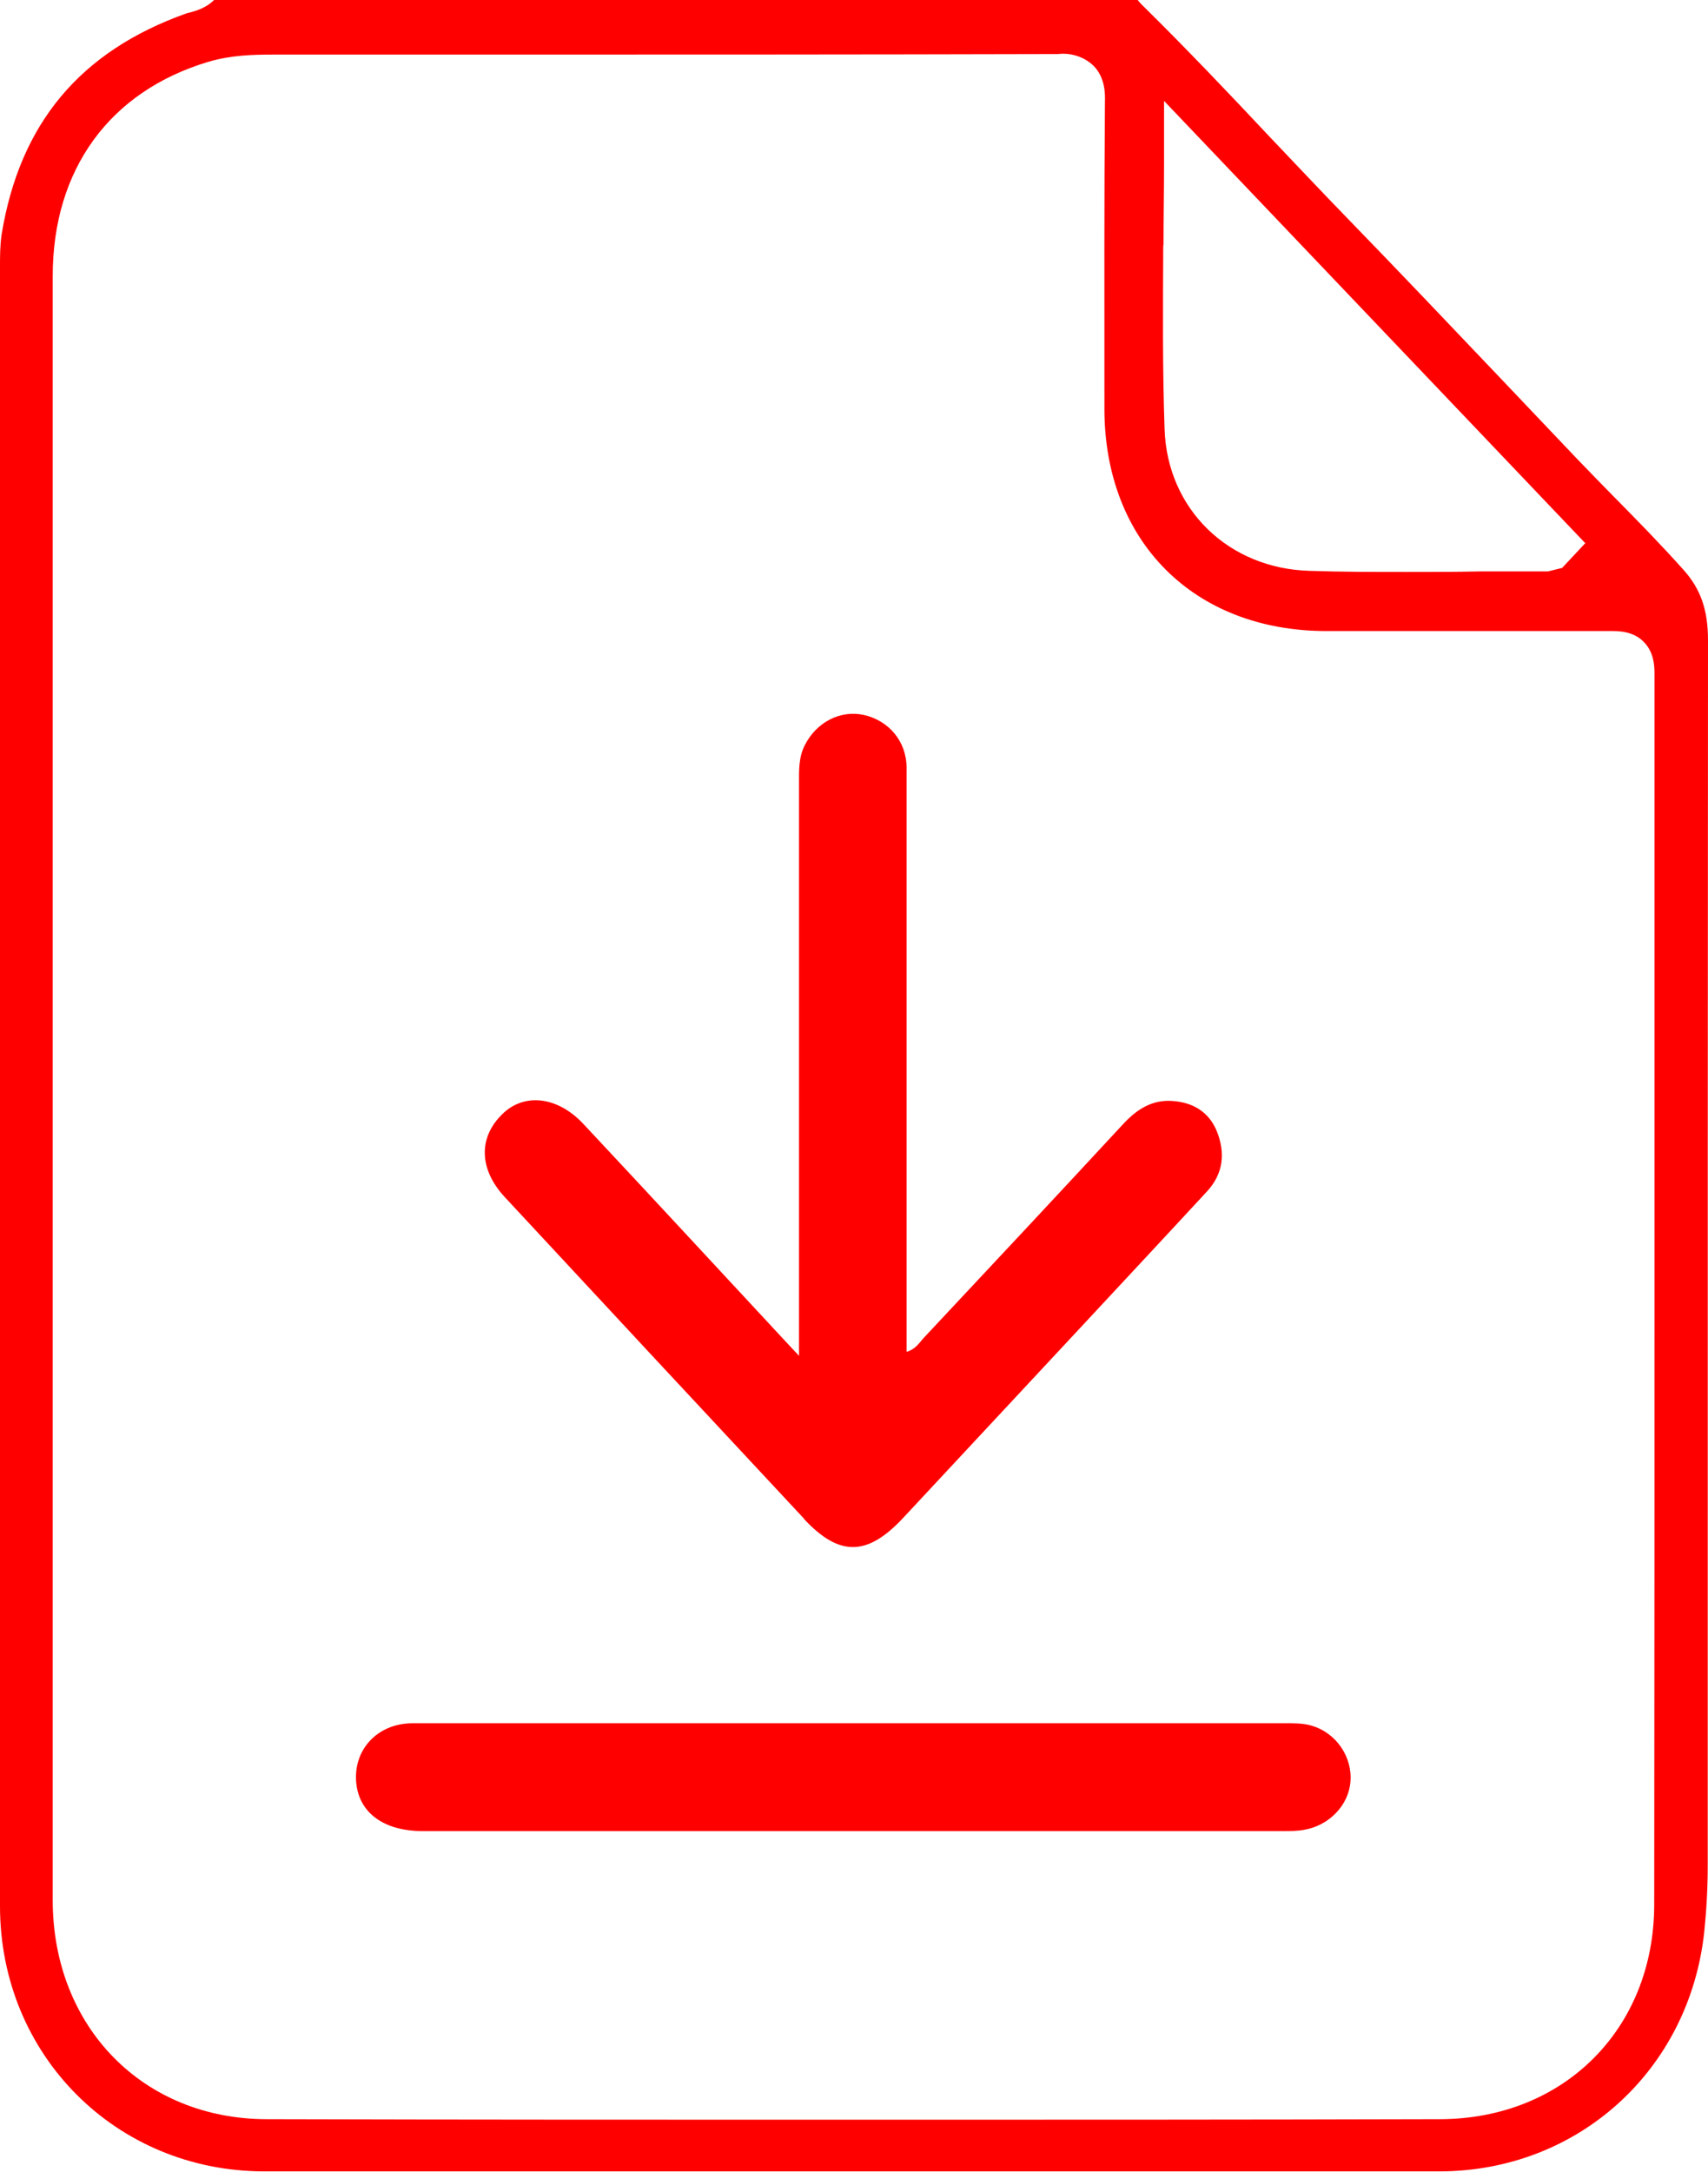 <svg xmlns="http://www.w3.org/2000/svg" viewBox="0 0 64.15 81.57"><defs><style>.d{fill:red;}</style></defs><g id="a"></g><g id="b"><g id="c"><g><path class="d" d="M63.22,21.39c-.85-.95-1.74-1.86-2.63-2.76-.46-.47-.92-.94-1.37-1.41l-2.84-2.99c-1.93-2.03-3.85-4.05-5.8-6.06-.98-1.01-1.94-2.03-2.91-3.05-1.51-1.61-3.08-3.26-4.67-4.83-.07-.07-.17-.16-.27-.29H8.04c-.32,.32-.73,.42-.91,.47l-.12,.03C3.01,1.92,.74,4.64,.06,8.81,0,9.22,0,9.62,0,10.03v61.56c0,5.59,4.36,9.96,9.93,9.96,14.71,0,29.41,0,44.12,0,5.21,0,9.4-3.79,9.96-9,.08-.79,.13-1.61,.13-2.51v-8.56c0-12.48,0-24.96,.01-37.44,0-1.14-.28-1.93-.93-2.65Zm-19.52-12.17c0-1.02,.02-2.06,.02-3.11V3.79l15.82,16.61-.87,.93-.53,.13h-2.51c-.93,.02-1.87,.02-2.81,.02-1.21,0-2.41,0-3.62-.04-3.06-.08-5.36-2.32-5.46-5.32-.08-2.29-.06-4.53-.05-6.91Zm18.44,37.12c0,8.39,0,16.78-.01,25.18,0,4.67-3.39,8.06-8.05,8.07-7.28,.02-14.57,.02-21.86,.02s-14.79,0-22.19-.02c-4.66,0-8.05-3.47-8.05-8.23,0-7.32,0-14.63,0-21.95V10.37c0-4.01,2.14-6.94,5.85-8.05h0c.85-.25,1.68-.27,2.45-.27h7.07c7.47,0,14.93,0,22.39-.02,.38-.05,.93,.05,1.33,.44,.44,.44,.44,1.06,.43,1.36-.03,3.62-.02,7.24-.02,10.87v.67c.01,4.97,3.36,8.32,8.32,8.33,3.57,0,7.14,0,10.72,0,.27,0,.81,0,1.21,.4,.37,.37,.41,.85,.41,1.18,0,7.02,0,14.05,0,21.07Z"></path><path class="d" d="M30.19,57.04c1.33,1.43,2.38,1.41,3.72-.02,2.23-2.39,4.46-4.79,6.69-7.18,1.58-1.7,3.16-3.39,4.73-5.09,.62-.67,.7-1.45,.37-2.27-.3-.73-.91-1.08-1.66-1.13-.76-.06-1.34,.31-1.85,.86-2.48,2.68-4.98,5.35-7.48,8.02-.18,.19-.31,.44-.66,.54v-.82c0-4.36,0-8.73,0-13.09,0-2.67,0-5.35,0-8.02,0-1-.67-1.78-1.61-1.99-.88-.19-1.78,.27-2.22,1.15-.23,.46-.21,.95-.21,1.44,0,6.79,0,13.58,0,20.37v1.11c-.34-.36-.52-.56-.7-.75-2.47-2.66-4.93-5.32-7.41-7.97-.97-1.03-2.22-1.16-3.03-.36-.91,.88-.88,2.07,.08,3.11,3.75,4.04,7.5,8.07,11.26,12.1Z"></path><path class="d" d="M15.88,68.77c10.77,0,21.54,0,32.3,0,.27,0,.55,0,.81-.05,.93-.16,1.66-.92,1.73-1.8,.08-.93-.53-1.84-1.46-2.11-.33-.1-.7-.09-1.05-.09-5.4,0-10.8,0-16.19,0-2.7,0-5.4,0-8.1,0-2.81,0-5.62,0-8.42,0-1.33,0-2.24,1-2.12,2.24,.11,1.13,1.04,1.81,2.5,1.81Z"></path></g></g></g></svg>